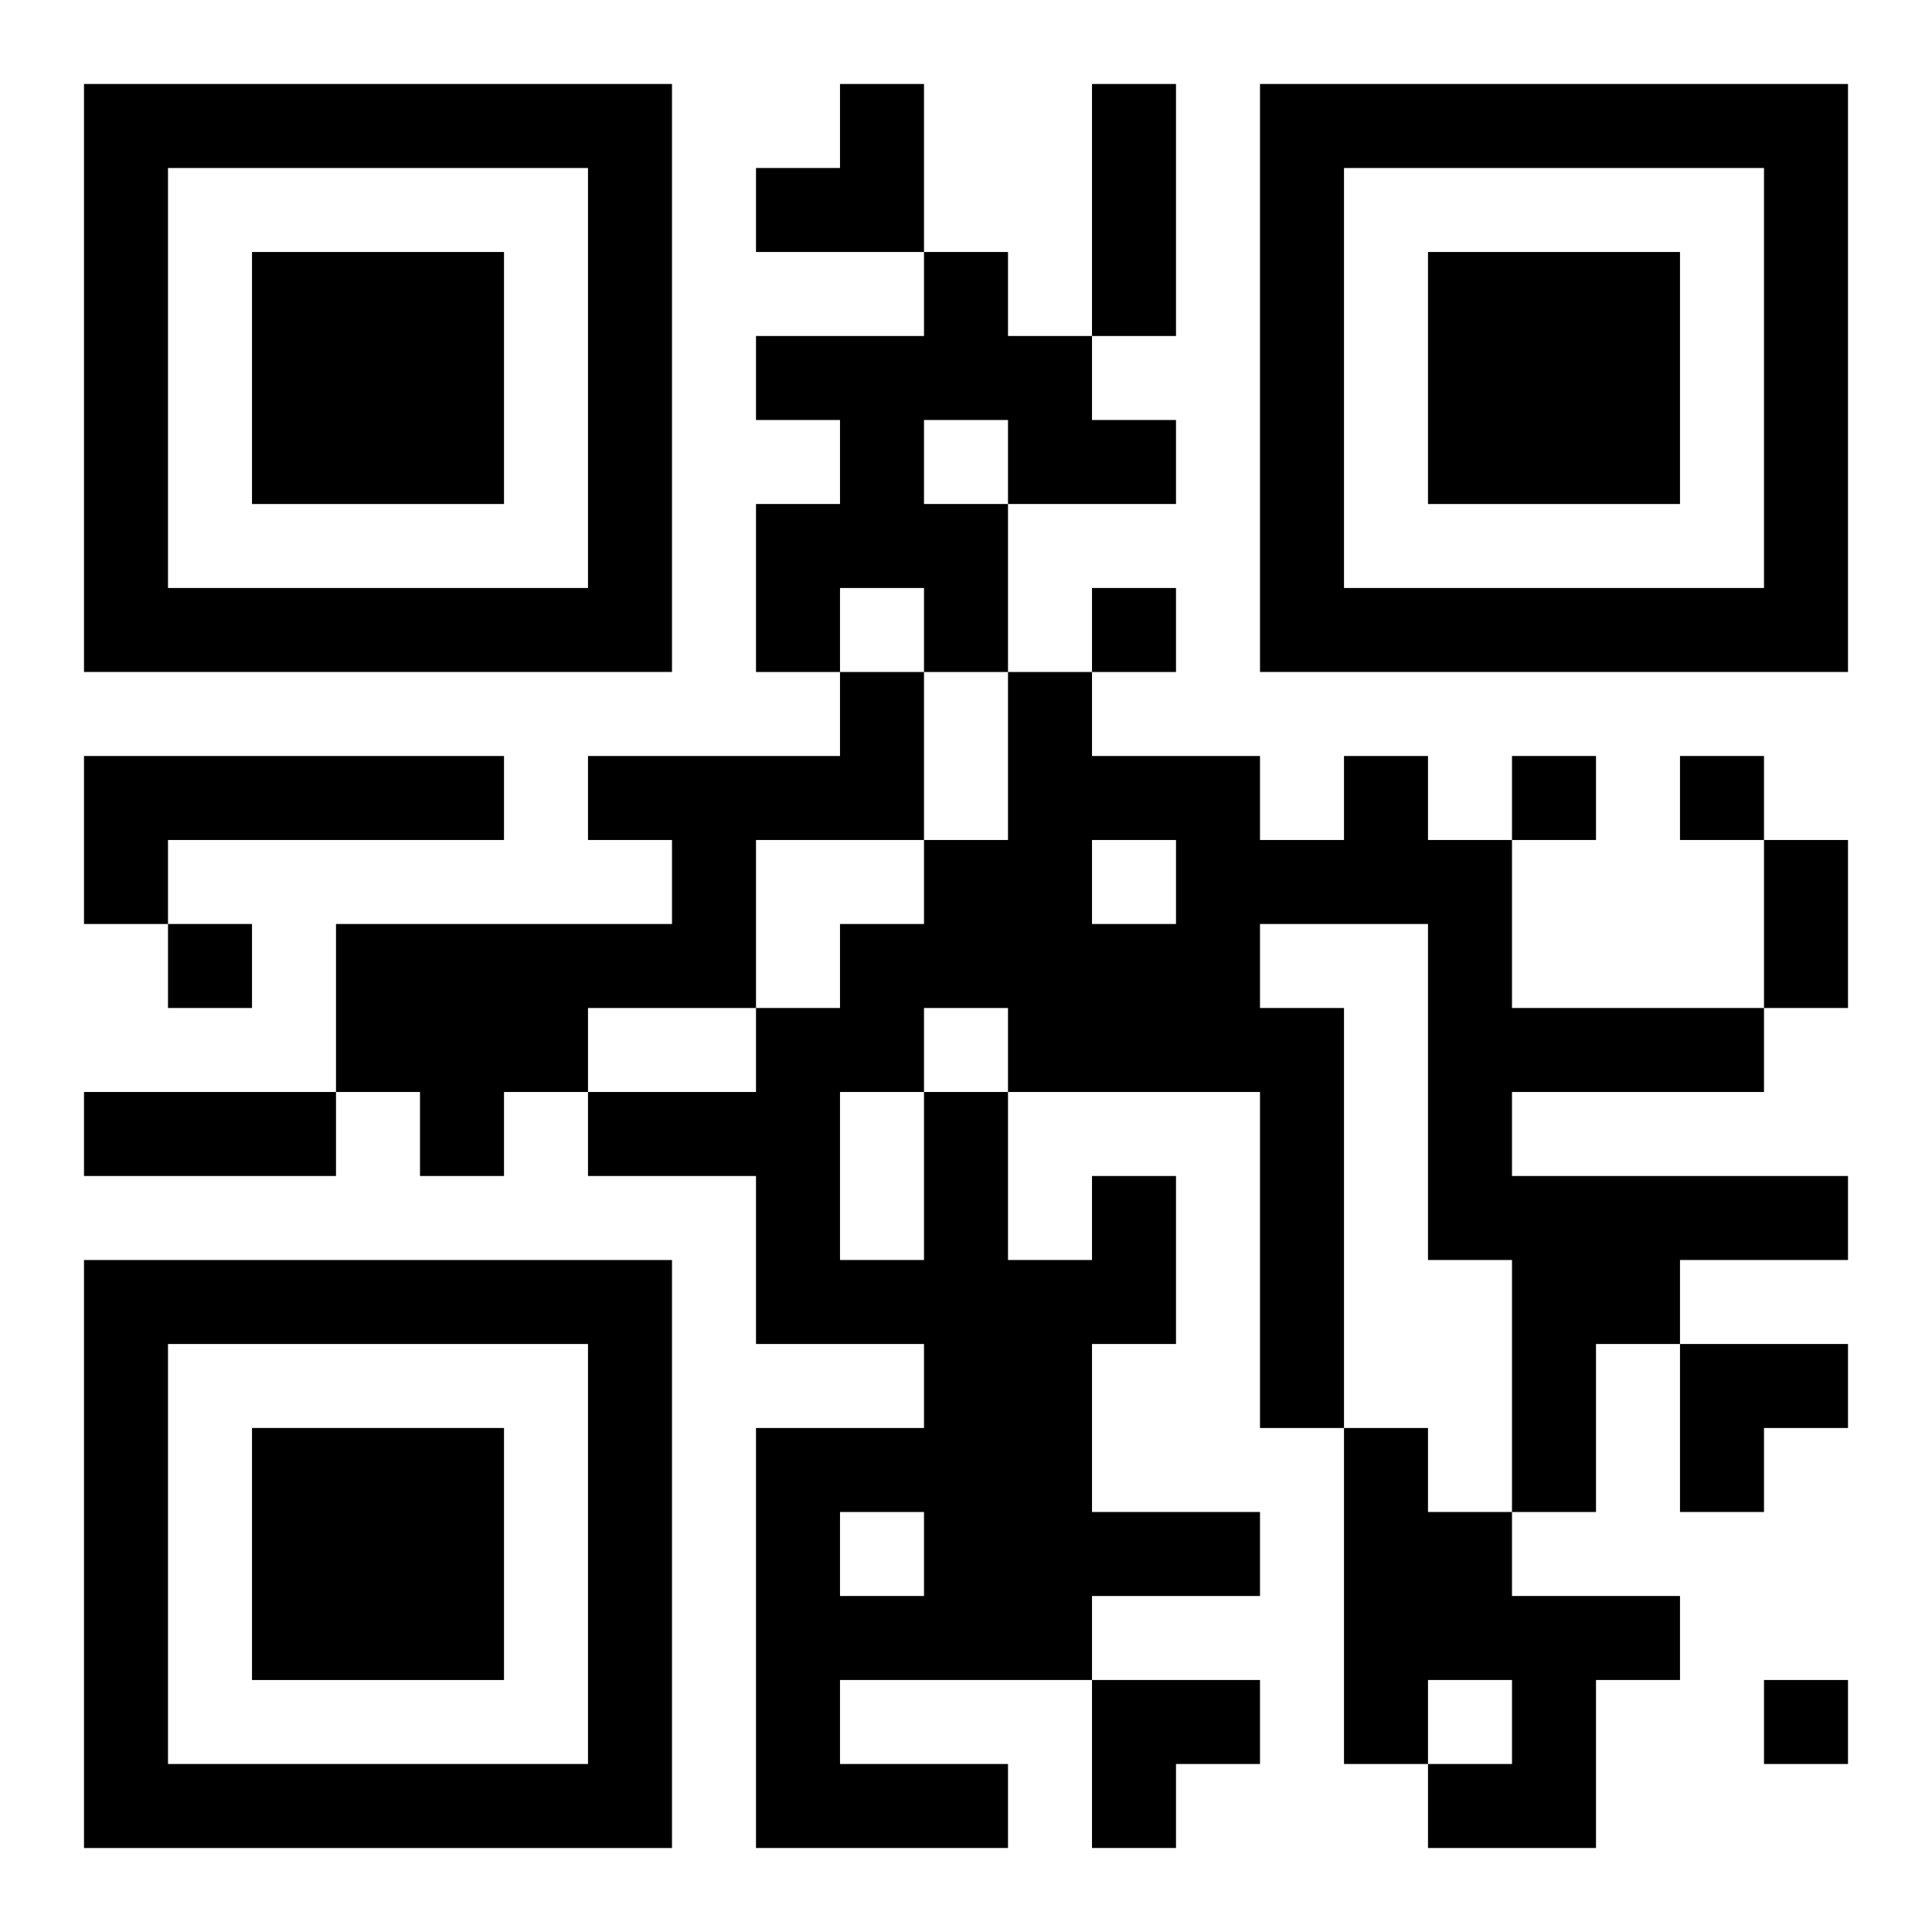 <?xml version="1.0" encoding="UTF-8"?>
<svg width="250" height="250" baseProfile="full" version="1.1" viewBox="-1 -1 23 23" xmlns="http://www.w3.org/2000/svg" xmlns:xlink="http://www.w3.org/1999/xlink"><symbol id="a"><path d="m0 7v7h7v-7h-7zm1 1h5v5h-5v-5zm1 1v3h3v-3h-3z"/></symbol><use y="-7" xlink:href="#a"/><use y="7" xlink:href="#a"/><use x="14" y="-7" xlink:href="#a"/><path d="m10 2h1v1h1v1h1v1h-2v2h-1v-1h-1v1h-1v-2h1v-1h-1v-1h2v-1m0 2v1h1v-1h-1m-1 3h1v2h-2v2h-2v1h-1v1h-1v-1h-1v-2h4v-1h-1v-1h3v-1m-9 1h5v1h-4v1h-1v-2m12 5h1v2h-1v2h2v1h-2v1h-3v1h2v1h-3v-5h2v-1h-2v-2h-2v-1h2v-1h1v-1h1v-1h1v-2h1v1h2v1h1v-1h1v1h1v2h3v1h-3v1h4v1h-2v1h-1v2h-1v-3h-1v-4h-2v1h1v5h-1v-4h-3v2h1v-1m0-4v1h1v-1h-1m-2 2v1h1v-1h-1m-1 1v2h1v-2h-1m0 5v1h1v-1h-1m6-1h1v1h1v1h2v1h-1v2h-2v-1h1v-1h-1v1h-1v-4m-3-10v1h1v-1h-1m5 2v1h1v-1h-1m2 0v1h1v-1h-1m-18 2v1h1v-1h-1m19 9v1h1v-1h-1m-8-19h1v3h-1v-3m8 9h1v2h-1v-2m-20 3h3v1h-3v-1m8-12m1 0h1v2h-2v-1h1zm10 15h2v1h-1v1h-1zm-7 4h2v1h-1v1h-1z"/></svg>
